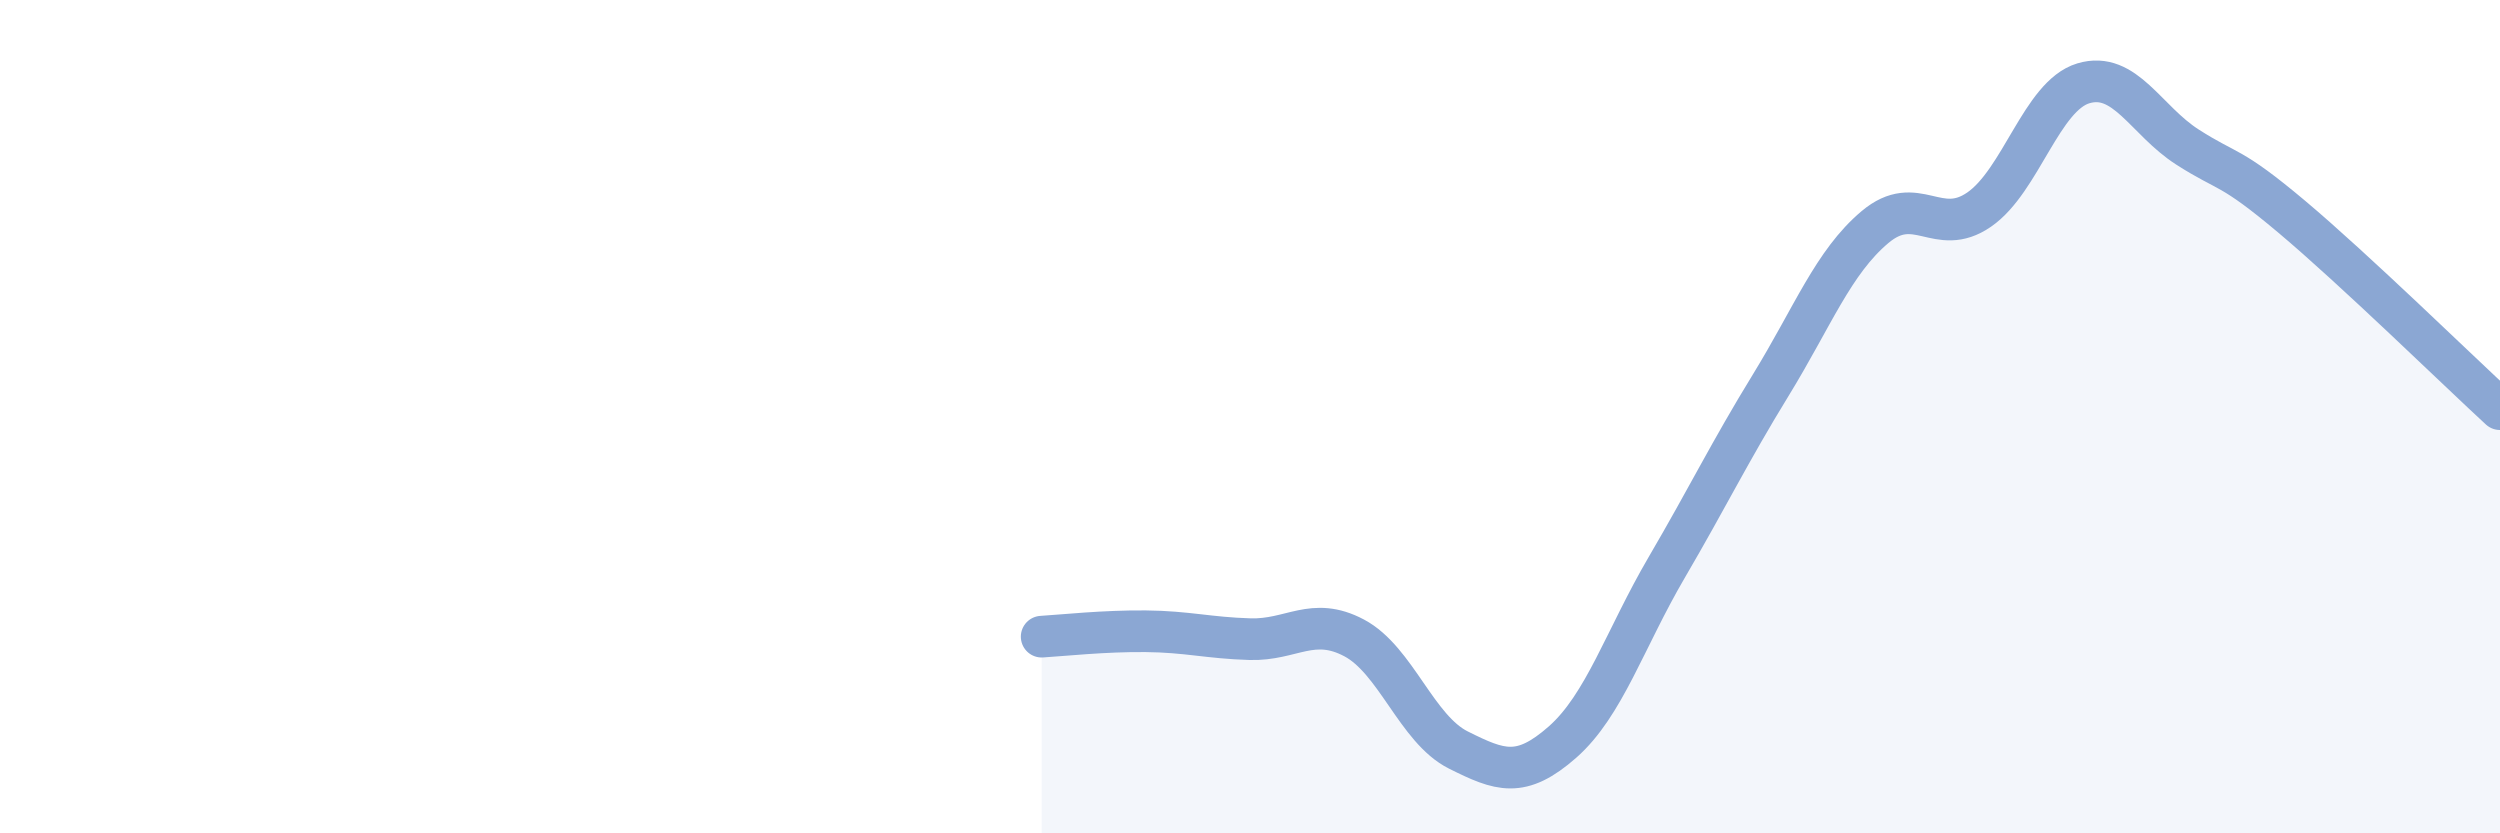
    <svg width="60" height="20" viewBox="0 0 60 20" xmlns="http://www.w3.org/2000/svg">
      <path
        d="M 25,15.28 C 25.5,15.25 26.5,15.14 27.5,15.15 C 28.5,15.16 29,15.31 30,15.34 C 31,15.37 31.5,14.78 32.5,15.31 C 33.5,15.84 34,17.5 35,18 C 36,18.5 36.5,18.69 37.5,17.81 C 38.5,16.93 39,15.33 40,13.62 C 41,11.91 41.5,10.87 42.5,9.24 C 43.5,7.61 44,6.29 45,5.45 C 46,4.61 46.5,5.72 47.5,5.03 C 48.5,4.34 49,2.3 50,2 C 51,1.7 51.5,2.89 52.5,3.53 C 53.5,4.17 53.5,3.94 55,5.2 C 56.5,6.46 59,8.9 60,9.82L60 20L25 20Z"
        fill="#8ba7d3"
        opacity="0.1"
        stroke-linecap="round"
        stroke-linejoin="round"
      />
      <path
        d="M 25,15.28 C 25.5,15.25 26.5,15.14 27.5,15.15 C 28.5,15.16 29,15.31 30,15.34 C 31,15.37 31.5,14.78 32.5,15.31 C 33.5,15.84 34,17.5 35,18 C 36,18.5 36.5,18.69 37.5,17.81 C 38.5,16.93 39,15.33 40,13.62 C 41,11.91 41.5,10.87 42.5,9.24 C 43.5,7.61 44,6.29 45,5.45 C 46,4.61 46.5,5.72 47.5,5.03 C 48.5,4.34 49,2.3 50,2 C 51,1.7 51.5,2.89 52.5,3.53 C 53.5,4.17 53.5,3.94 55,5.2 C 56.5,6.46 59,8.9 60,9.82"
        stroke="#8ba7d3"
        stroke-width="1"
        fill="none"
        stroke-linecap="round"
        stroke-linejoin="round"
      />
    </svg>
  